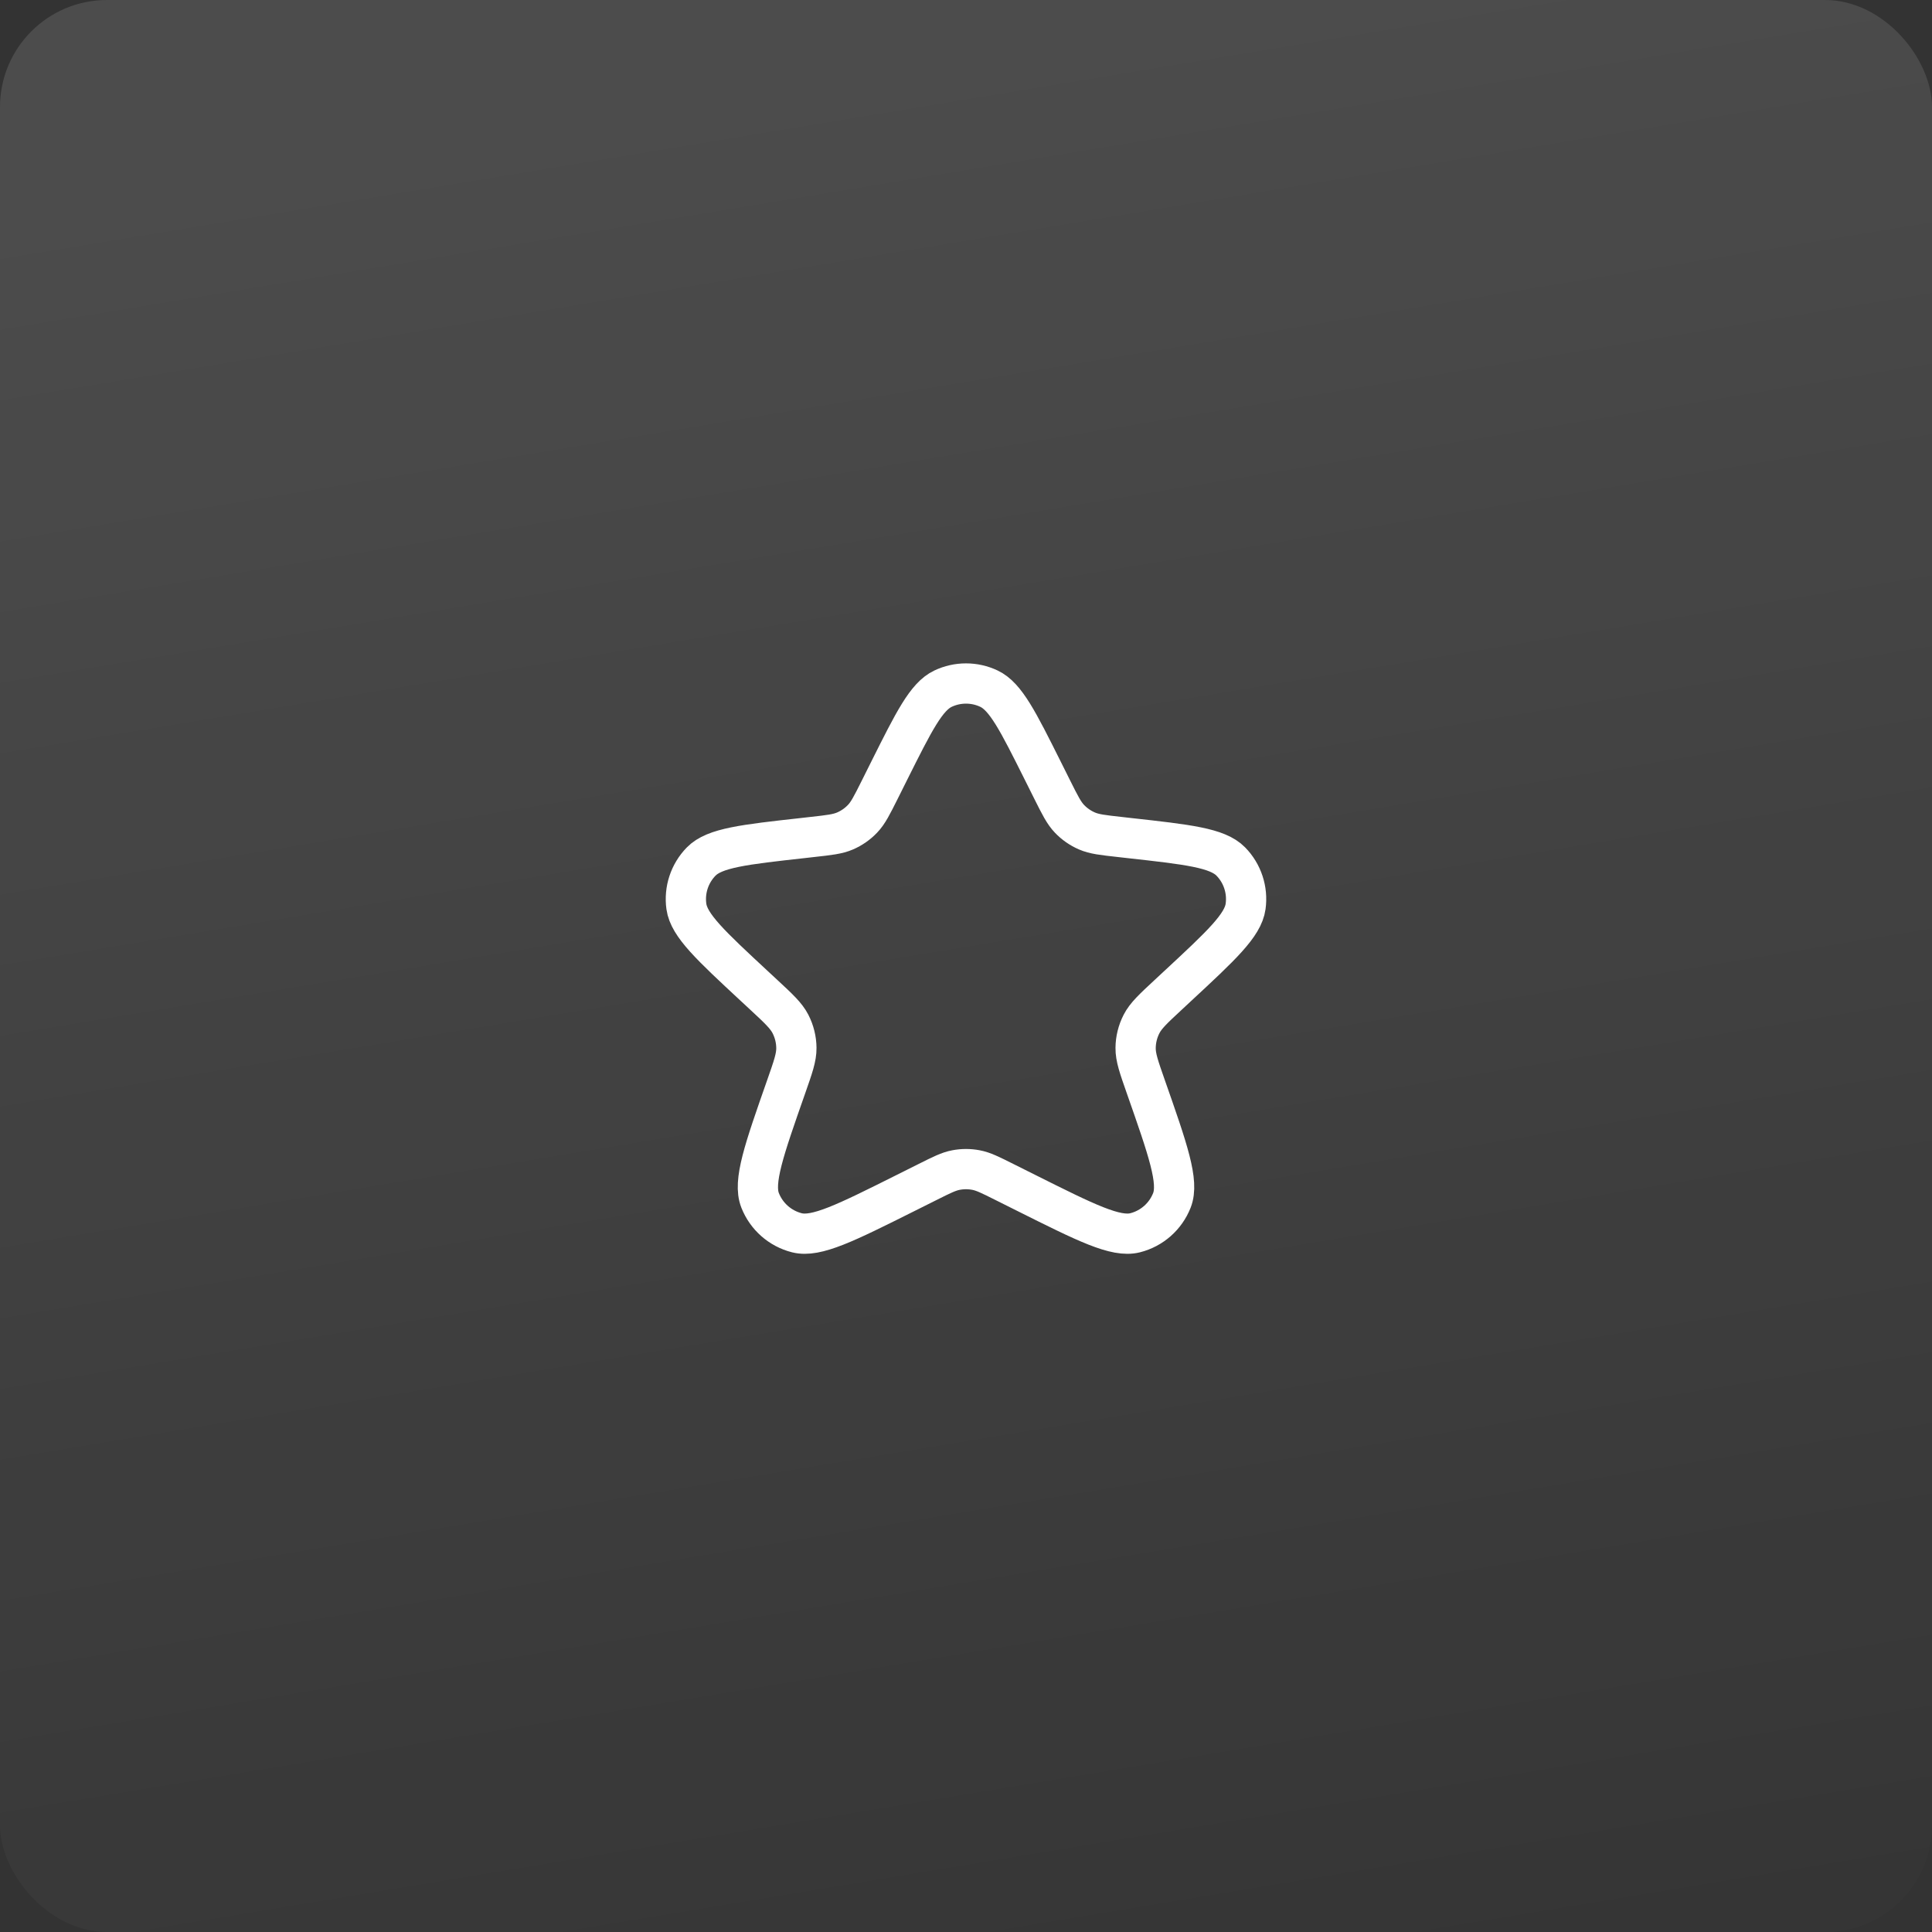 <?xml version="1.0" encoding="UTF-8"?> <svg xmlns="http://www.w3.org/2000/svg" width="72" height="72" viewBox="0 0 72 72" fill="none"><rect x="0" y="0" width="72" height="72" fill="#333333" stroke="none"/><rect width="72" height="72" rx="3.987" fill="url(#paint0_linear_2680_26938)"></rect><path d="M33.138 28.724C34.059 26.882 34.52 25.961 35.143 25.665C35.685 25.408 36.315 25.408 36.857 25.665C37.48 25.961 37.941 26.882 38.862 28.724L39.221 29.443C39.506 30.012 39.648 30.296 39.856 30.514C40.04 30.707 40.261 30.861 40.506 30.967C40.782 31.087 41.098 31.122 41.73 31.192L42.056 31.229C44.265 31.474 45.369 31.596 45.868 32.106C46.301 32.548 46.505 33.166 46.42 33.78C46.323 34.486 45.509 35.242 43.88 36.754L43.536 37.074C42.98 37.59 42.703 37.848 42.542 38.16C42.4 38.437 42.324 38.742 42.321 39.053C42.317 39.405 42.445 39.767 42.699 40.492V40.492C43.529 42.859 43.945 44.042 43.673 44.734C43.437 45.334 42.927 45.784 42.302 45.942C41.582 46.124 40.477 45.572 38.267 44.467L37.431 44.049C36.906 43.786 36.644 43.655 36.369 43.604C36.125 43.558 35.875 43.558 35.631 43.604C35.356 43.655 35.094 43.786 34.569 44.049L33.733 44.467C31.523 45.572 30.418 46.124 29.698 45.942C29.073 45.784 28.563 45.334 28.327 44.734C28.055 44.042 28.471 42.859 29.301 40.492V40.492C29.555 39.767 29.683 39.405 29.679 39.053C29.676 38.742 29.6 38.437 29.458 38.16C29.297 37.848 29.02 37.59 28.464 37.074L28.119 36.754C26.491 35.242 25.677 34.486 25.579 33.78C25.494 33.166 25.699 32.548 26.132 32.106C26.631 31.596 27.735 31.474 29.944 31.229L30.27 31.192C30.902 31.122 31.218 31.087 31.494 30.967C31.739 30.861 31.96 30.707 32.144 30.514C32.352 30.296 32.494 30.012 32.779 29.443L33.138 28.724Z" stroke="white" stroke-width="1.5" stroke-linecap="round" stroke-linejoin="round"></path><defs><linearGradient id="paint0_linear_2680_26938" x1="56.969" y1="80.5" x2="44.014" y2="2.129" gradientUnits="userSpaceOnUse"><stop stop-color="white" stop-opacity="0"></stop><stop offset="1" stop-color="white" stop-opacity="0.12"></stop></linearGradient></defs></svg> 